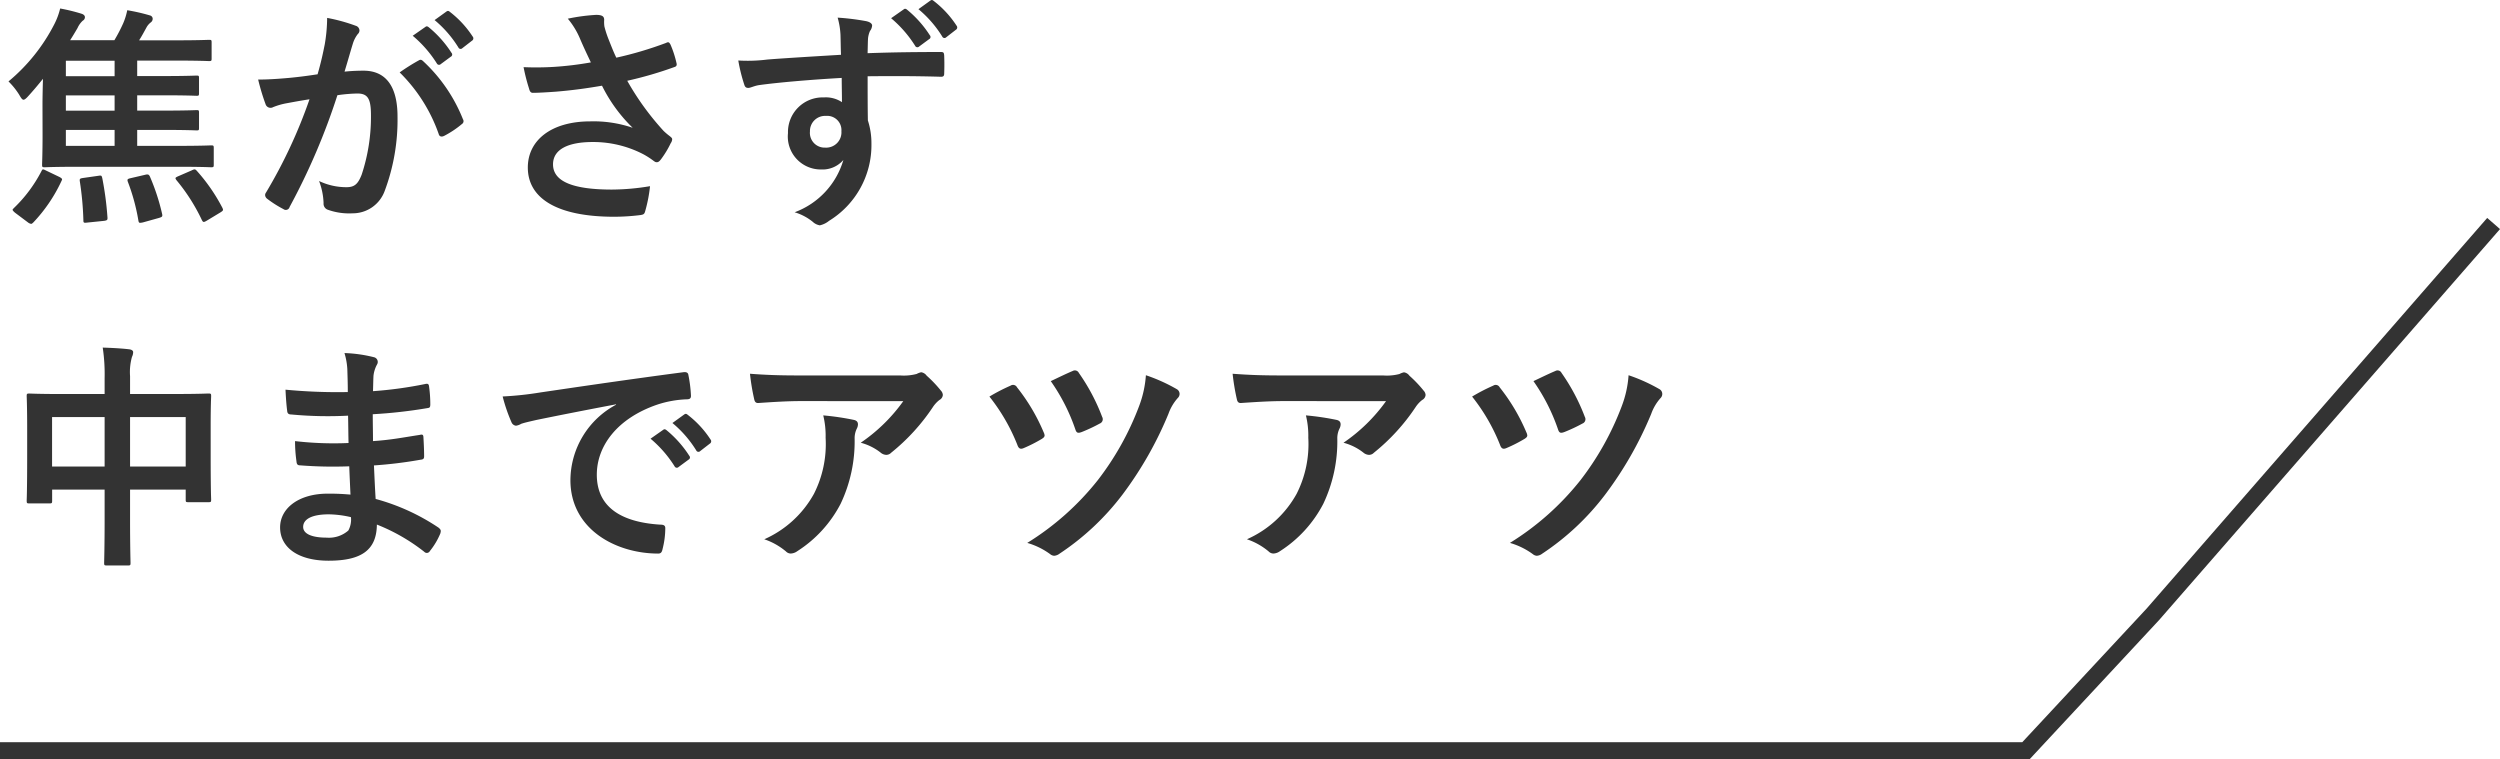 <svg xmlns="http://www.w3.org/2000/svg" width="147.199" height="44.7" viewBox="0 0 147.199 44.7">
  <g id="グループ_21699" data-name="グループ 21699" transform="translate(-43 -4612.953)">
    <path id="パス_40625" data-name="パス 40625" d="M2.506-4.27c0,1.134-.028,1.68-.028,1.764,0,.14.014.154.154.154.084,0,.588-.028,1.96-.028H10.5c1.372,0,1.848.028,1.932.028.14,0,.154-.014.154-.154v-.966c0-.154-.014-.168-.154-.168-.084,0-.56.028-1.932.028H8.078V-4.55h1.61c1.33,0,1.806.028,1.89.028.126,0,.14-.014.14-.14v-.9c0-.14-.014-.154-.14-.154-.084,0-.56.028-1.89.028H8.078v-.9h1.61c1.33,0,1.806.028,1.89.028.126,0,.14-.014.14-.154v-.882c0-.14-.014-.154-.14-.154-.084,0-.56.028-1.89.028H8.078v-.91h2.31c1.358,0,1.834.028,1.918.028.14,0,.154-.014.154-.154V-9.7c0-.14-.014-.154-.154-.154-.084,0-.56.028-1.918.028H8.19c.154-.238.28-.476.434-.756a.943.943,0,0,1,.266-.308.267.267,0,0,0,.1-.2.206.206,0,0,0-.154-.2,11.2,11.2,0,0,0-1.344-.308,3.826,3.826,0,0,1-.238.77,9.588,9.588,0,0,1-.518.994H4.13c.154-.238.294-.476.434-.714a1.33,1.33,0,0,1,.308-.434A.234.234,0,0,0,5-11.186c0-.084-.056-.154-.182-.2A10.576,10.576,0,0,0,3.542-11.7a4.142,4.142,0,0,1-.35.938A10.716,10.716,0,0,1,.5-7.406a4.264,4.264,0,0,1,.63.784c.112.2.182.294.252.294s.154-.07.28-.21c.294-.322.588-.672.868-1.022-.014.49-.028,1.092-.028,1.568Zm1.372.658V-4.55h2.87v.938Zm0-4.1v-.91h2.87v.91Zm0,2.03v-.9h2.87v.9ZM2.716-2.156c-.2-.1-.21-.1-.28.042A8.262,8.262,0,0,1,.826.042C.77.1.742.126.742.154s.042.084.14.168L1.652.9A.388.388,0,0,0,1.834.98C1.876.98,1.9.952,1.96.9A9.136,9.136,0,0,0,3.612-1.526c.042-.084.056-.126.028-.154s-.056-.056-.14-.1Zm7.77.336c-.182.084-.182.1-.1.224a10.967,10.967,0,0,1,1.5,2.352c.07.14.112.14.28.042l.826-.5c.154-.1.168-.126.1-.266a10.512,10.512,0,0,0-1.5-2.17c-.1-.112-.14-.112-.308-.028Zm-2.8.112c-.182.042-.21.07-.154.224A11.745,11.745,0,0,1,8.148.784c.028.154.056.154.266.112L9.366.63c.182-.056.21-.084.182-.224A12.54,12.54,0,0,0,8.82-1.82c-.07-.126-.126-.126-.294-.084ZM4.9-1.722c-.182.028-.224.042-.2.2a18.118,18.118,0,0,1,.21,2.3c0,.14.028.154.238.126l.98-.1c.182-.028.21-.056.2-.2A18.7,18.7,0,0,0,6.02-1.722c-.042-.154-.056-.154-.238-.126Zm19.4-8.372A6.947,6.947,0,0,1,25.718-8.47a.146.146,0,0,0,.238.042l.588-.434a.141.141,0,0,0,.042-.224,6.444,6.444,0,0,0-1.33-1.5c-.084-.07-.14-.084-.21-.028Zm1.288-.924a6.623,6.623,0,0,1,1.4,1.61.144.144,0,0,0,.238.042l.56-.434a.162.162,0,0,0,.042-.252,5.847,5.847,0,0,0-1.33-1.442c-.084-.07-.126-.084-.21-.028ZM18.7-7.826c-.546.084-1.064.154-1.652.21-.616.056-1.232.1-1.848.1a12.791,12.791,0,0,0,.434,1.442.307.307,0,0,0,.448.182,4.114,4.114,0,0,1,.77-.224c.378-.07.826-.154,1.372-.238A29.521,29.521,0,0,1,15.666-.868a.261.261,0,0,0-.056.154.288.288,0,0,0,.112.21,6.367,6.367,0,0,0,.966.616.23.23,0,0,0,.364-.126,38.664,38.664,0,0,0,2.814-6.58,9.274,9.274,0,0,1,1.176-.1c.616,0,.8.308.8,1.288a10.812,10.812,0,0,1-.546,3.486c-.224.574-.434.742-.9.742a3.726,3.726,0,0,1-1.61-.364,4,4,0,0,1,.266,1.3.374.374,0,0,0,.252.392,3.71,3.71,0,0,0,1.456.21,2,2,0,0,0,1.89-1.316,11.928,11.928,0,0,0,.756-4.382c0-1.792-.7-2.7-2-2.7a10.7,10.7,0,0,0-1.12.056c.182-.588.322-1.106.5-1.68a1.771,1.771,0,0,1,.28-.532.292.292,0,0,0,.1-.21.3.3,0,0,0-.224-.28,10.247,10.247,0,0,0-1.68-.462,9.529,9.529,0,0,1-.14,1.554C19.026-9.114,18.928-8.624,18.7-7.826Zm4.83-.112a9.477,9.477,0,0,1,2.3,3.626c.042.168.182.182.322.112a5.713,5.713,0,0,0,1.05-.7.2.2,0,0,0,.056-.28,9.369,9.369,0,0,0-2.324-3.4c-.1-.1-.168-.126-.266-.07A11.872,11.872,0,0,0,23.534-7.938ZM34.79-8.526a19.218,19.218,0,0,1-2.212.266,17.4,17.4,0,0,1-1.75.014,10.951,10.951,0,0,0,.322,1.26c.042.168.1.252.224.252.35,0,.994-.042,1.372-.07,1.008-.084,1.82-.2,2.7-.35a9,9,0,0,0,1.806,2.478,7.144,7.144,0,0,0-2.492-.378c-2.31,0-3.682,1.12-3.682,2.716,0,1.848,1.778,2.9,5.082,2.9a12.5,12.5,0,0,0,1.554-.1c.168-.028.224-.056.266-.2a8.554,8.554,0,0,0,.294-1.5,13.849,13.849,0,0,1-2.24.2c-2.2,0-3.472-.434-3.472-1.484,0-.882.882-1.316,2.338-1.316a6.4,6.4,0,0,1,2.968.714,4.615,4.615,0,0,1,.574.364c.112.084.154.112.224.112.1,0,.168-.056.28-.21a5.6,5.6,0,0,0,.546-.91A.443.443,0,0,0,39.578-4c0-.07-.056-.112-.14-.182a3.845,3.845,0,0,1-.364-.308,15.945,15.945,0,0,1-2.142-2.954,22.346,22.346,0,0,0,2.786-.812c.1-.028.154-.1.112-.238a6.079,6.079,0,0,0-.35-1.078c-.084-.154-.126-.168-.266-.1a21.547,21.547,0,0,1-2.926.868c-.182-.378-.308-.714-.476-1.134a6.033,6.033,0,0,1-.224-.7,1.838,1.838,0,0,1-.014-.392c0-.2-.112-.294-.476-.294a11.02,11.02,0,0,0-1.666.224,4.622,4.622,0,0,1,.7,1.134C34.356-9.436,34.552-9.03,34.79-8.526Zm14.728-.448c-1.68.1-3.486.21-4.34.28a9.234,9.234,0,0,1-1.708.056,9.81,9.81,0,0,0,.35,1.414c.042.14.1.2.238.2s.35-.126.658-.168c1.106-.154,3.08-.322,4.844-.42,0,.462.014.938.014,1.428a1.716,1.716,0,0,0-1.064-.28,2.04,2.04,0,0,0-2.114,2.1,1.939,1.939,0,0,0,1.946,2.142,1.616,1.616,0,0,0,1.316-.56,4.677,4.677,0,0,1-2.87,3.08,3.12,3.12,0,0,1,1.064.56.793.793,0,0,0,.42.21A1.334,1.334,0,0,0,48.818.8,5.227,5.227,0,0,0,51.31-3.724,4.361,4.361,0,0,0,51.1-5.11c-.014-.854-.014-1.75-.014-2.6,1.456-.014,2.814-.014,4.27.028.168.014.238-.028.238-.182.014-.35.014-.714,0-1.064-.014-.182-.042-.21-.21-.21-1.344,0-2.786.014-4.3.07.014-.532.014-.714.028-.9a1.463,1.463,0,0,1,.112-.406.59.59,0,0,0,.126-.322c0-.126-.154-.224-.392-.266a14.224,14.224,0,0,0-1.638-.2,4.449,4.449,0,0,1,.168,1.022C49.5-9.758,49.5-9.408,49.518-8.974Zm-.9,3.6a.839.839,0,0,1,.924.9.9.9,0,0,1-.952.966.868.868,0,0,1-.9-.952A.891.891,0,0,1,48.622-5.376Zm3.85-5.754a6.947,6.947,0,0,1,1.414,1.624.146.146,0,0,0,.238.042l.588-.434a.141.141,0,0,0,.042-.224,6.444,6.444,0,0,0-1.33-1.5c-.084-.07-.14-.084-.21-.028Zm1.61-.532a6.623,6.623,0,0,1,1.4,1.61.144.144,0,0,0,.238.042l.56-.434a.162.162,0,0,0,.042-.252,5.847,5.847,0,0,0-1.33-1.442c-.084-.07-.126-.084-.21-.028ZM6.16,11H3.626c-1.344,0-1.806-.028-1.9-.028-.14,0-.154.014-.154.154,0,.084.028.532.028,1.96v1.442c0,2.24-.028,2.66-.028,2.744,0,.154.014.168.154.168h1.19c.14,0,.154-.014.154-.168v-.644H6.16v1.75c0,1.652-.028,2.478-.028,2.562,0,.14.014.154.154.154H7.532c.14,0,.154-.014.154-.154,0-.07-.028-.924-.028-2.59V16.626h3.276v.588c0,.14.014.154.154.154h1.19c.14,0,.154-.014.154-.154,0-.084-.028-.49-.028-2.73V12.86c0-1.218.028-1.652.028-1.736,0-.14-.014-.154-.154-.154-.1,0-.56.028-1.9.028H7.658V9.948A3.333,3.333,0,0,1,7.77,8.814a.637.637,0,0,0,.07-.28c0-.1-.112-.154-.238-.168-.476-.056-1.036-.084-1.554-.1A10.488,10.488,0,0,1,6.16,10.06Zm4.774,1.358v2.912H7.658V12.356Zm-7.868,0H6.16v2.912H3.066Zm17.57,4.564c-.658-.056-.994-.056-1.344-.056-1.694,0-2.8.854-2.8,1.988,0,1.162,1.036,1.96,2.856,1.96,1.918,0,2.828-.616,2.842-2.128a11.109,11.109,0,0,1,2.786,1.6.215.215,0,0,0,.154.07.206.206,0,0,0,.182-.112,4.212,4.212,0,0,0,.616-1.036c.042-.168.042-.21-.1-.336a12.482,12.482,0,0,0-3.71-1.694c-.042-.644-.07-1.33-.1-1.974a25.356,25.356,0,0,0,2.744-.336c.154-.014.21-.056.21-.2,0-.42-.028-.882-.042-1.148-.014-.126-.056-.154-.224-.112-1.008.154-1.68.294-2.744.364,0-.5-.014-1.022-.014-1.582a28.64,28.64,0,0,0,3.234-.364c.112-.014.154-.042.154-.224a7.48,7.48,0,0,0-.07-1.022c-.014-.168-.07-.21-.238-.168a23.558,23.558,0,0,1-3.066.42c.014-.42.014-.616.028-.9a1.8,1.8,0,0,1,.21-.672.285.285,0,0,0-.154-.42,8.112,8.112,0,0,0-1.764-.252,4.027,4.027,0,0,1,.168.938c.014.476.028.84.028,1.358a32.008,32.008,0,0,1-3.668-.14c.028.574.056.91.1,1.26.014.14.084.2.238.2a23.04,23.04,0,0,0,3.346.07c.014.532.014,1.078.028,1.61a19.7,19.7,0,0,1-3.15-.112,8.355,8.355,0,0,0,.084,1.19c.014.182.07.238.224.238a24.789,24.789,0,0,0,2.884.056C20.58,15.73,20.608,16.3,20.636,16.92Zm.028,1.33a1.344,1.344,0,0,1-.154.784,1.729,1.729,0,0,1-1.274.42c-.966,0-1.386-.266-1.386-.63,0-.448.49-.742,1.512-.742A6.038,6.038,0,0,1,20.664,18.25Zm15.61-6.622a5.065,5.065,0,0,0-2.688,4.438c0,2.912,2.7,4.326,5.166,4.326.168,0,.224-.084.266-.294a4.98,4.98,0,0,0,.154-1.2c0-.154-.084-.21-.308-.21-2.436-.154-3.724-1.134-3.724-2.94,0-1.68,1.19-3.318,3.57-4.13a6.247,6.247,0,0,1,1.708-.308c.182,0,.266-.042.266-.21a8,8,0,0,0-.154-1.232c-.014-.1-.084-.182-.294-.154-3.612.476-6.692.938-8.414,1.19a19.313,19.313,0,0,1-2.226.238,9.756,9.756,0,0,0,.518,1.512.327.327,0,0,0,.266.21.817.817,0,0,0,.308-.112c.21-.07.35-.1.882-.224,1.5-.308,3-.6,4.7-.924Zm2.03,2a6.947,6.947,0,0,1,1.414,1.624.146.146,0,0,0,.238.042l.588-.434a.141.141,0,0,0,.042-.224,6.443,6.443,0,0,0-1.33-1.5c-.084-.07-.14-.084-.21-.028Zm1.288-.924a6.623,6.623,0,0,1,1.4,1.61.144.144,0,0,0,.238.042l.56-.434a.162.162,0,0,0,.042-.252A5.847,5.847,0,0,0,40.5,12.23c-.084-.07-.126-.084-.21-.028Zm13.594-1.288a9.958,9.958,0,0,1-2.506,2.45,3.229,3.229,0,0,1,1.162.574.547.547,0,0,0,.336.14.4.4,0,0,0,.294-.126,11.9,11.9,0,0,0,2.464-2.7,1.739,1.739,0,0,1,.378-.406.365.365,0,0,0,.2-.294A.406.406,0,0,0,55.4,10.8a7.176,7.176,0,0,0-.84-.882.476.476,0,0,0-.322-.2,1.024,1.024,0,0,0-.266.1A2.949,2.949,0,0,1,53,9.906H47c-1.12,0-1.89-.028-2.842-.1a13.1,13.1,0,0,0,.252,1.512c.028.126.084.224.252.21.826-.056,1.68-.112,2.478-.112ZM45,19.552a3.94,3.94,0,0,1,1.274.714.4.4,0,0,0,.28.126.7.7,0,0,0,.392-.14,7.287,7.287,0,0,0,2.548-2.786,8.558,8.558,0,0,0,.826-3.85,1.28,1.28,0,0,1,.126-.574.57.57,0,0,0,.07-.252c0-.126-.056-.224-.238-.266a15.542,15.542,0,0,0-1.806-.266,5.061,5.061,0,0,1,.14,1.316,6.473,6.473,0,0,1-.686,3.3A6.2,6.2,0,0,1,45,19.552Zm13.258-8.4a11.137,11.137,0,0,1,1.638,2.828c.07.2.154.294.364.21a8.563,8.563,0,0,0,1.078-.546c.112-.07.168-.126.168-.21a.534.534,0,0,0-.056-.182,11.249,11.249,0,0,0-1.568-2.646.261.261,0,0,0-.378-.1A10.922,10.922,0,0,0,58.254,11.152Zm3.612-.91a11.24,11.24,0,0,1,1.442,2.828c.07.224.154.252.378.168a9.38,9.38,0,0,0,1.064-.5.273.273,0,0,0,.14-.392,11.642,11.642,0,0,0-1.372-2.59.26.26,0,0,0-.364-.112C62.734,9.822,62.286,10.046,61.866,10.242Zm5.6-.35a6.318,6.318,0,0,1-.406,1.834,16.812,16.812,0,0,1-2.422,4.34,16.062,16.062,0,0,1-4.158,3.7,4.292,4.292,0,0,1,1.344.658.409.409,0,0,0,.238.1.59.59,0,0,0,.322-.126,15.09,15.09,0,0,0,3.7-3.472A21.611,21.611,0,0,0,68.8,12.16a2.785,2.785,0,0,1,.546-.924A.345.345,0,0,0,69.454,11a.323.323,0,0,0-.154-.28A10.031,10.031,0,0,0,67.466,9.892Zm14.14,1.526a9.958,9.958,0,0,1-2.506,2.45,3.228,3.228,0,0,1,1.162.574.547.547,0,0,0,.336.14.4.4,0,0,0,.294-.126,11.9,11.9,0,0,0,2.464-2.7,1.739,1.739,0,0,1,.378-.406.365.365,0,0,0,.2-.294.406.406,0,0,0-.112-.252,7.176,7.176,0,0,0-.84-.882.476.476,0,0,0-.322-.2,1.024,1.024,0,0,0-.266.1,2.949,2.949,0,0,1-.966.084H75.418c-1.12,0-1.89-.028-2.842-.1a13.1,13.1,0,0,0,.252,1.512c.028.126.084.224.252.21.826-.056,1.68-.112,2.478-.112Zm-8.19,8.134a3.94,3.94,0,0,1,1.274.714.4.4,0,0,0,.28.126.7.7,0,0,0,.392-.14,7.287,7.287,0,0,0,2.548-2.786,8.558,8.558,0,0,0,.826-3.85,1.28,1.28,0,0,1,.126-.574.57.57,0,0,0,.07-.252c0-.126-.056-.224-.238-.266a15.541,15.541,0,0,0-1.806-.266,5.061,5.061,0,0,1,.14,1.316,6.473,6.473,0,0,1-.686,3.3A6.2,6.2,0,0,1,73.416,19.552Zm13.258-8.4a11.138,11.138,0,0,1,1.638,2.828c.07.2.154.294.364.21a8.564,8.564,0,0,0,1.078-.546c.112-.07.168-.126.168-.21a.534.534,0,0,0-.056-.182A11.249,11.249,0,0,0,88.3,10.606a.261.261,0,0,0-.378-.1A10.922,10.922,0,0,0,86.674,11.152Zm3.612-.91a11.241,11.241,0,0,1,1.442,2.828c.07.224.154.252.378.168a9.38,9.38,0,0,0,1.064-.5.273.273,0,0,0,.14-.392,11.642,11.642,0,0,0-1.372-2.59.26.26,0,0,0-.364-.112C91.154,9.822,90.706,10.046,90.286,10.242Zm5.6-.35a6.319,6.319,0,0,1-.406,1.834,16.812,16.812,0,0,1-2.422,4.34,16.062,16.062,0,0,1-4.158,3.7,4.292,4.292,0,0,1,1.344.658.409.409,0,0,0,.238.1.59.59,0,0,0,.322-.126,15.09,15.09,0,0,0,3.7-3.472,21.611,21.611,0,0,0,2.716-4.76,2.785,2.785,0,0,1,.546-.924A.345.345,0,0,0,97.874,11a.323.323,0,0,0-.154-.28A10.031,10.031,0,0,0,95.886,9.892Z" transform="translate(43 4625.153)" fill="#333"/>
    <path id="パス_40431" data-name="パス 40431" d="M2484.193-18050.641H2364.686v-1h119.072l7.315-7.861,20.058-23.006.754.656-20.074,23.023Z" transform="translate(-2321.686 22708.293)" fill="#333"/>
  </g>
</svg>
